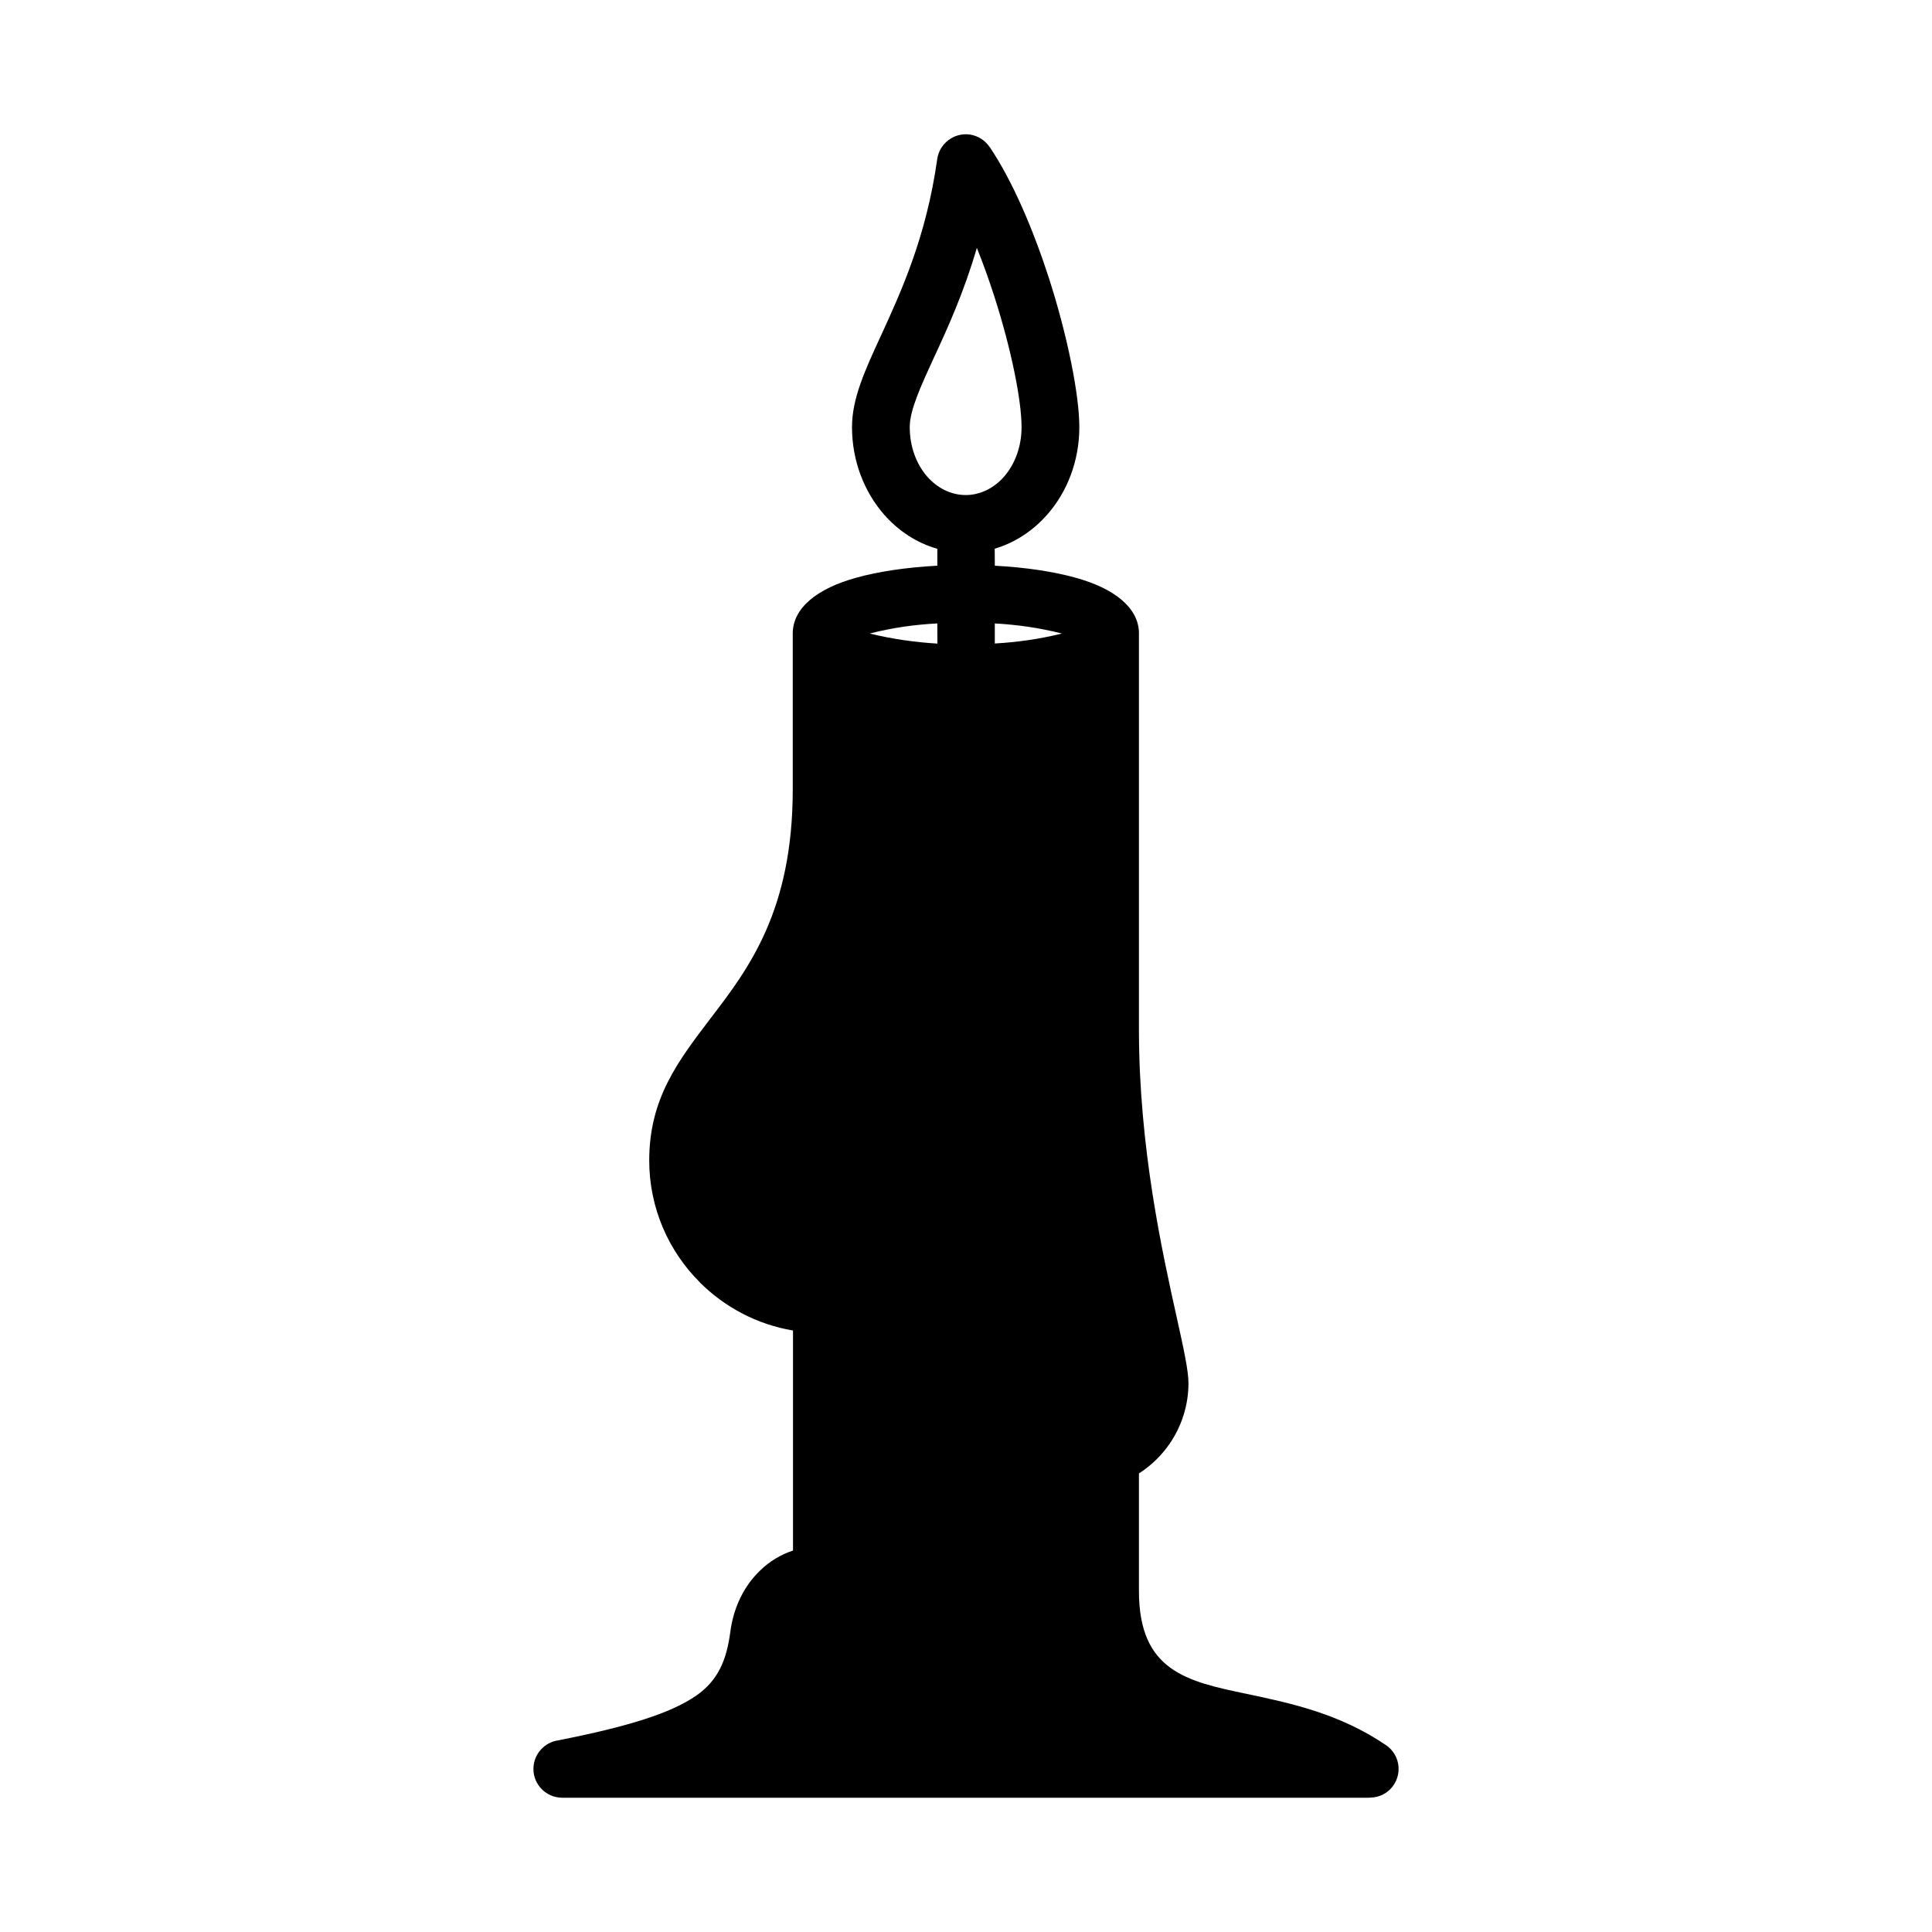 <?xml version="1.0" encoding="UTF-8"?>
<!-- Uploaded to: ICON Repo, www.iconrepo.com, Generator: ICON Repo Mixer Tools -->
<svg fill="#000000" width="800px" height="800px" version="1.1" viewBox="144 144 512 512" xmlns="http://www.w3.org/2000/svg">
 <path d="m511.3 606.48c-12.348-8.398-25.316-11.133-36.949-13.59-15.738-3.297-28.52-6.004-28.52-27.246v-31.164c3.234-2.082 6.035-4.789 8.211-7.992 3.109-4.57 4.914-10.078 4.914-15.953 0-3.328-1.305-9.238-3.109-17.418-3.793-17.043-10.016-45.035-10.016-76.258v-105.37c-0.25-6.562-6.656-11.602-16.824-14.398-5.816-1.617-13.219-2.738-21.367-3.172l-0.031-4.512c5.379-1.586 10.168-4.758 13.934-9.051 5.258-5.973 8.492-14.184 8.492-23.172 0-8.367-3.047-23.855-7.992-39.281-4.137-12.812-9.609-25.812-15.77-34.957h-0.031c-1.152-1.711-3.047-2.984-5.258-3.297-4.168-0.559-8.023 2.363-8.613 6.531-2.891 20.59-9.609 35.207-14.773 46.465-4.387 9.516-7.809 16.918-7.809 24.539 0 8.988 3.266 17.199 8.492 23.172 3.824 4.356 8.645 7.527 14.121 9.082v4.477c-8.211 0.434-15.613 1.555-21.461 3.172-10.387 2.863-16.855 8.023-16.855 14.805v41.301c0 32.191-11.758 47.586-21.707 60.586-8.707 11.445-16.328 21.336-16.328 37.758 0 12.598 5.133 24.043 13.406 32.281v0.031c6.594 6.562 15.113 11.137 24.695 12.75v58.312c-3.297 1.09-6.281 2.894-8.707 5.289-4.262 4.043-7.059 9.797-7.898 16.203-0.996 7.652-3.328 12.969-8.988 16.918-6.75 4.695-18.133 8.242-36.605 11.883-3.731 0.527-6.594 3.731-6.594 7.59 0 4.199 3.422 7.621 7.652 7.621h214.03v-0.031c2.426 0 4.82-1.152 6.281-3.328 2.363-3.484 1.461-8.211-2.019-10.574zm-136.82-294.59c6.098-1.555 11.91-2.363 17.914-2.676l0.031 5.348c-6-0.371-11.848-1.18-17.945-2.672zm15.273-41.551c-2.891-3.297-4.664-7.961-4.664-13.156 0-4.383 2.769-10.48 6.312-18.195 3.672-7.898 7.992-17.355 11.477-29.297 1.68 4.168 3.234 8.52 4.633 12.875 4.477 13.902 7.215 27.555 7.215 34.617 0 5.195-1.773 9.859-4.664 13.156-2.613 2.984-6.25 4.852-10.137 4.852-3.922 0-7.527-1.867-10.172-4.852zm17.883 44.191v-5.316c5.973 0.344 11.758 1.152 17.789 2.676-6.035 1.492-11.82 2.301-17.789 2.641z"/>
</svg>